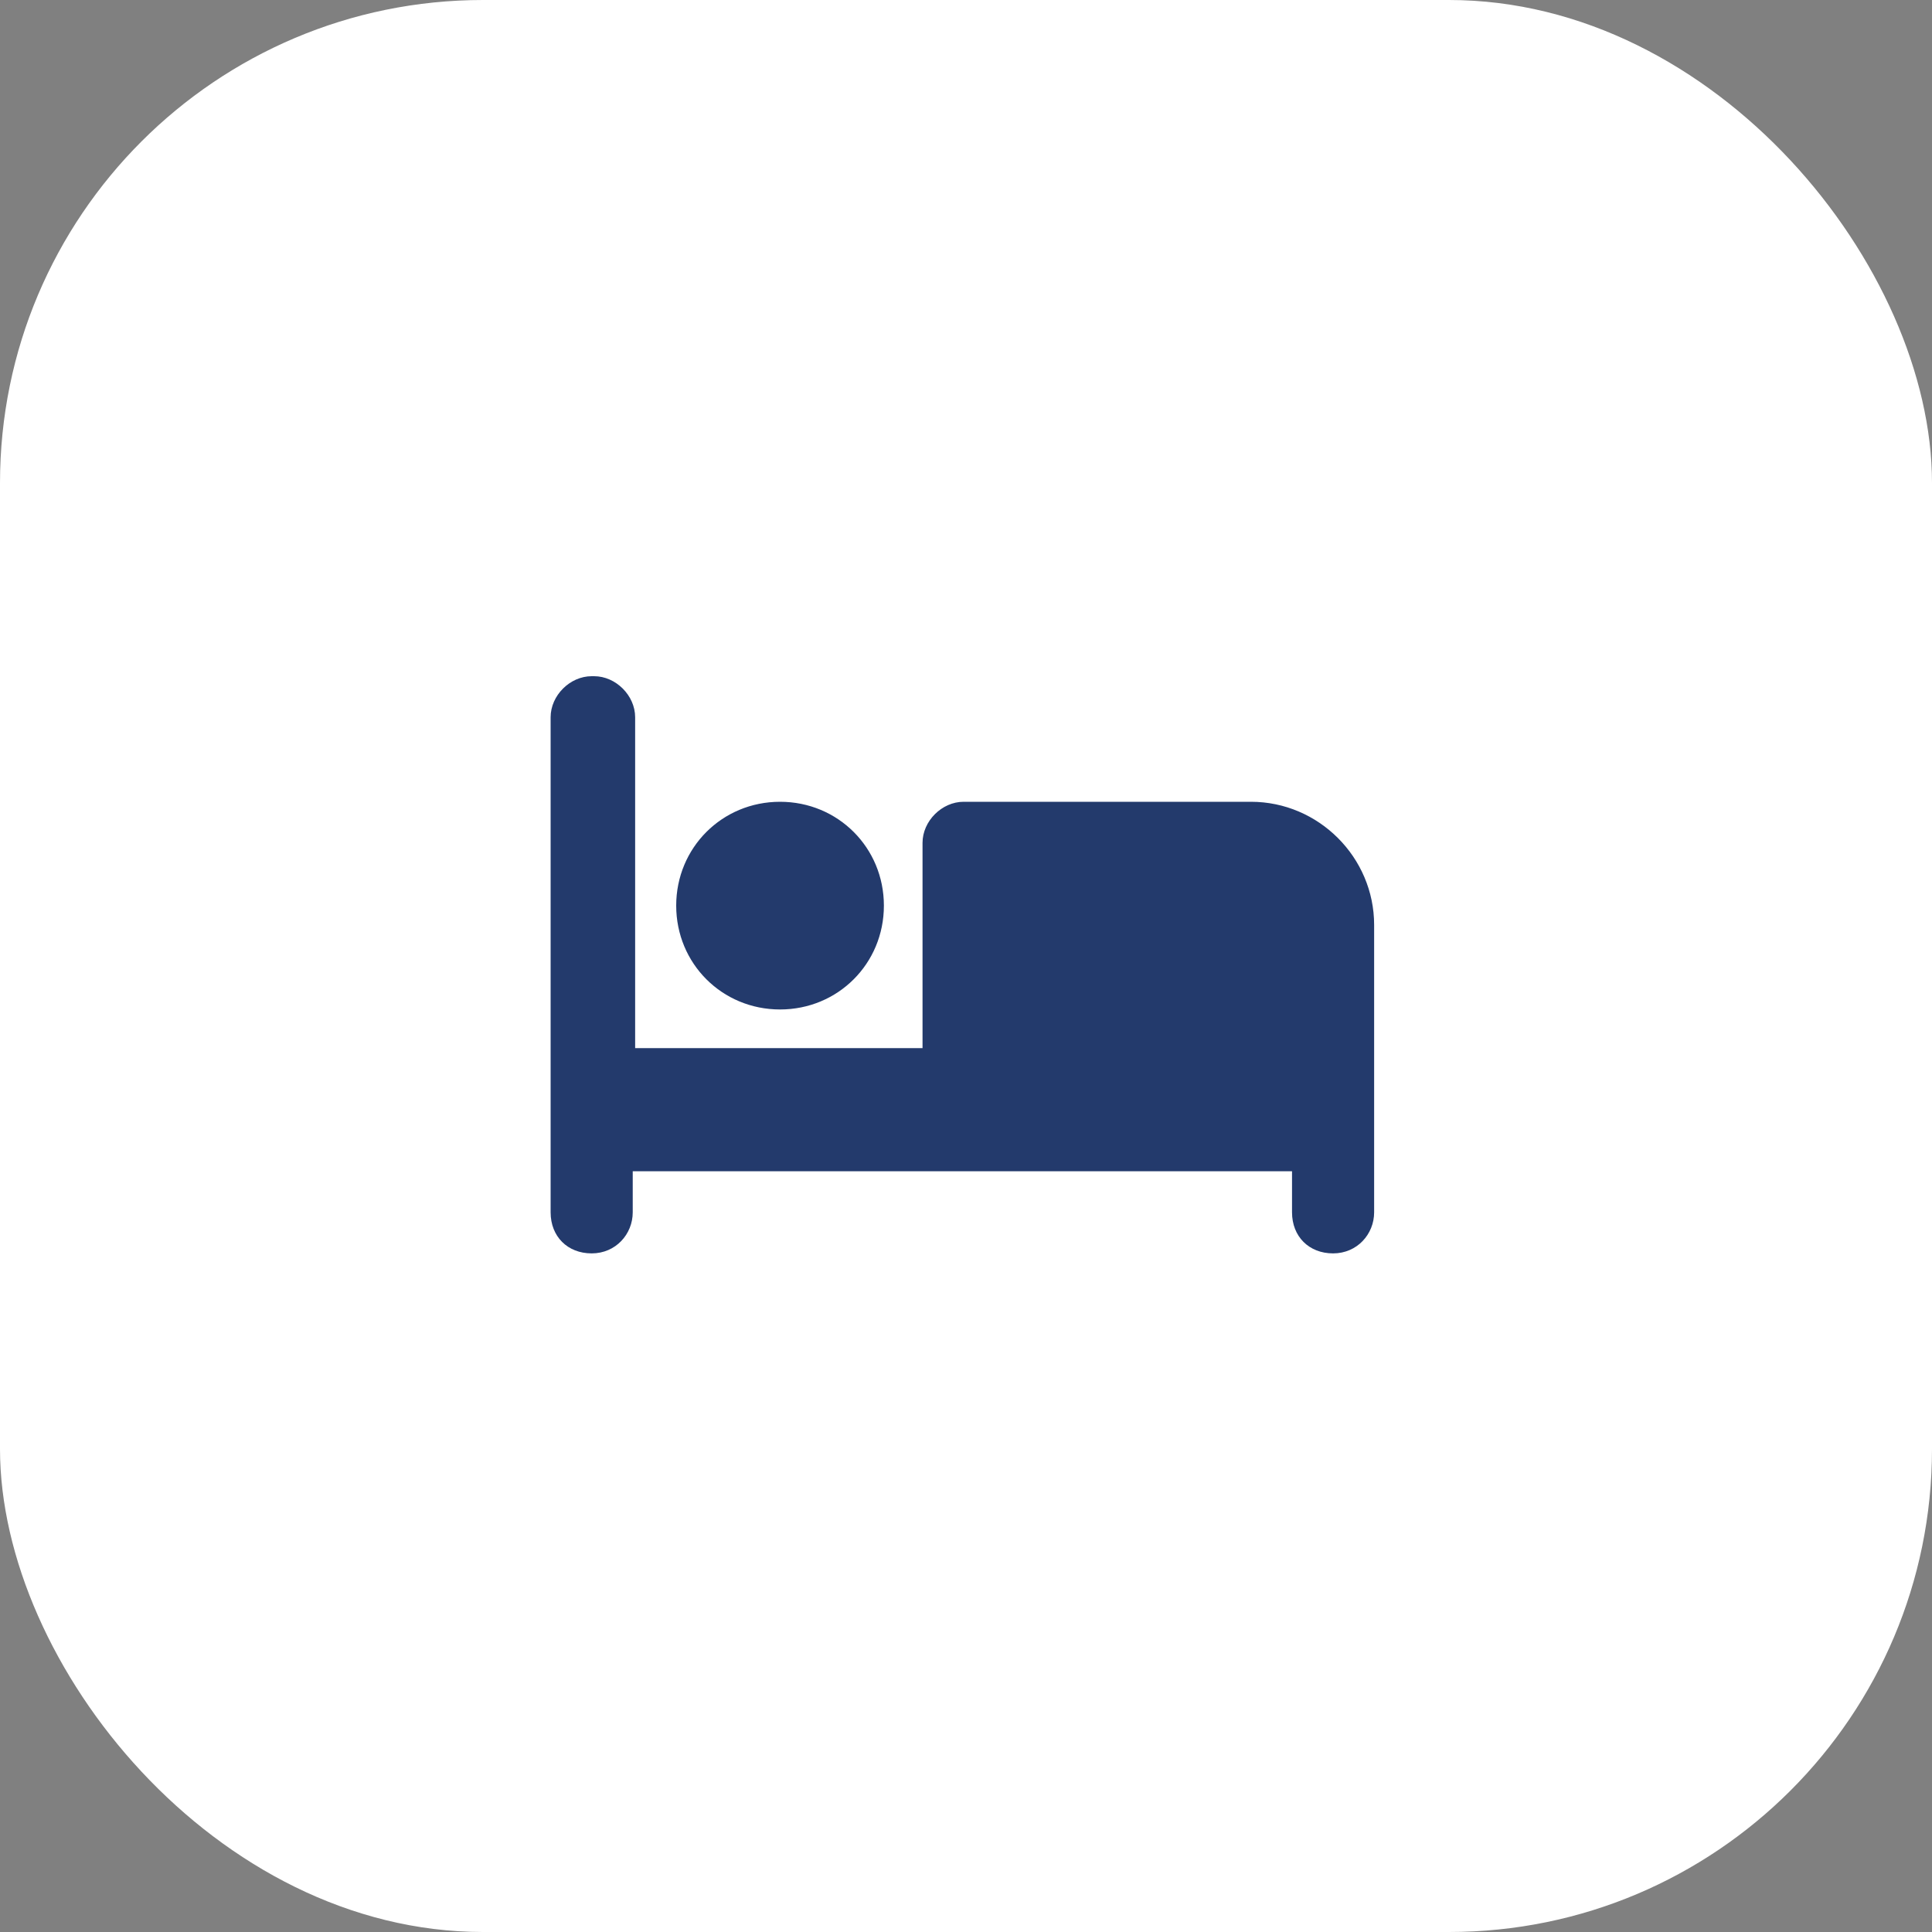 <?xml version="1.0" encoding="UTF-8"?>
<svg id="Calque_1" xmlns="http://www.w3.org/2000/svg" version="1.1" viewBox="0 0 80 80">
  <rect x="0" y="0" width="80" height="80" fill="#808080" stroke="none"/>
  <!-- Generator: Adobe Illustrator 29.1.0, SVG Export Plug-In . SVG Version: 2.1.0 Build 142)  -->
  <defs>
    <style>
      .st0 {
        fill: #fff;
      }

      .st1 {
        fill: #233a6c;
      }
    </style>
  </defs>
  <rect id="Rectangle_20" class="st0" y="0" width="80" height="80" rx="20" ry="20"/>
  <path id="bed-solid" class="st1" d="M24.6,28c.9,0,1.7.8,1.7,1.7h0v13.7h11.9v-8.5c0-.9.8-1.7,1.7-1.7h11.9c2.8,0,5.1,2.3,5.1,5.1v11.9c0,.9-.7,1.7-1.7,1.7s-1.7-.7-1.7-1.7h0v-1.7h-27.3v1.7c0,.9-.7,1.7-1.7,1.7s-1.7-.7-1.7-1.7h0v-20.5c0-.9.8-1.7,1.7-1.7h.1ZM32.3,33.2c2.4,0,4.3,1.9,4.3,4.3s-1.9,4.3-4.3,4.3-4.3-1.9-4.3-4.3,1.9-4.3,4.3-4.3h0Z"/>
</svg>